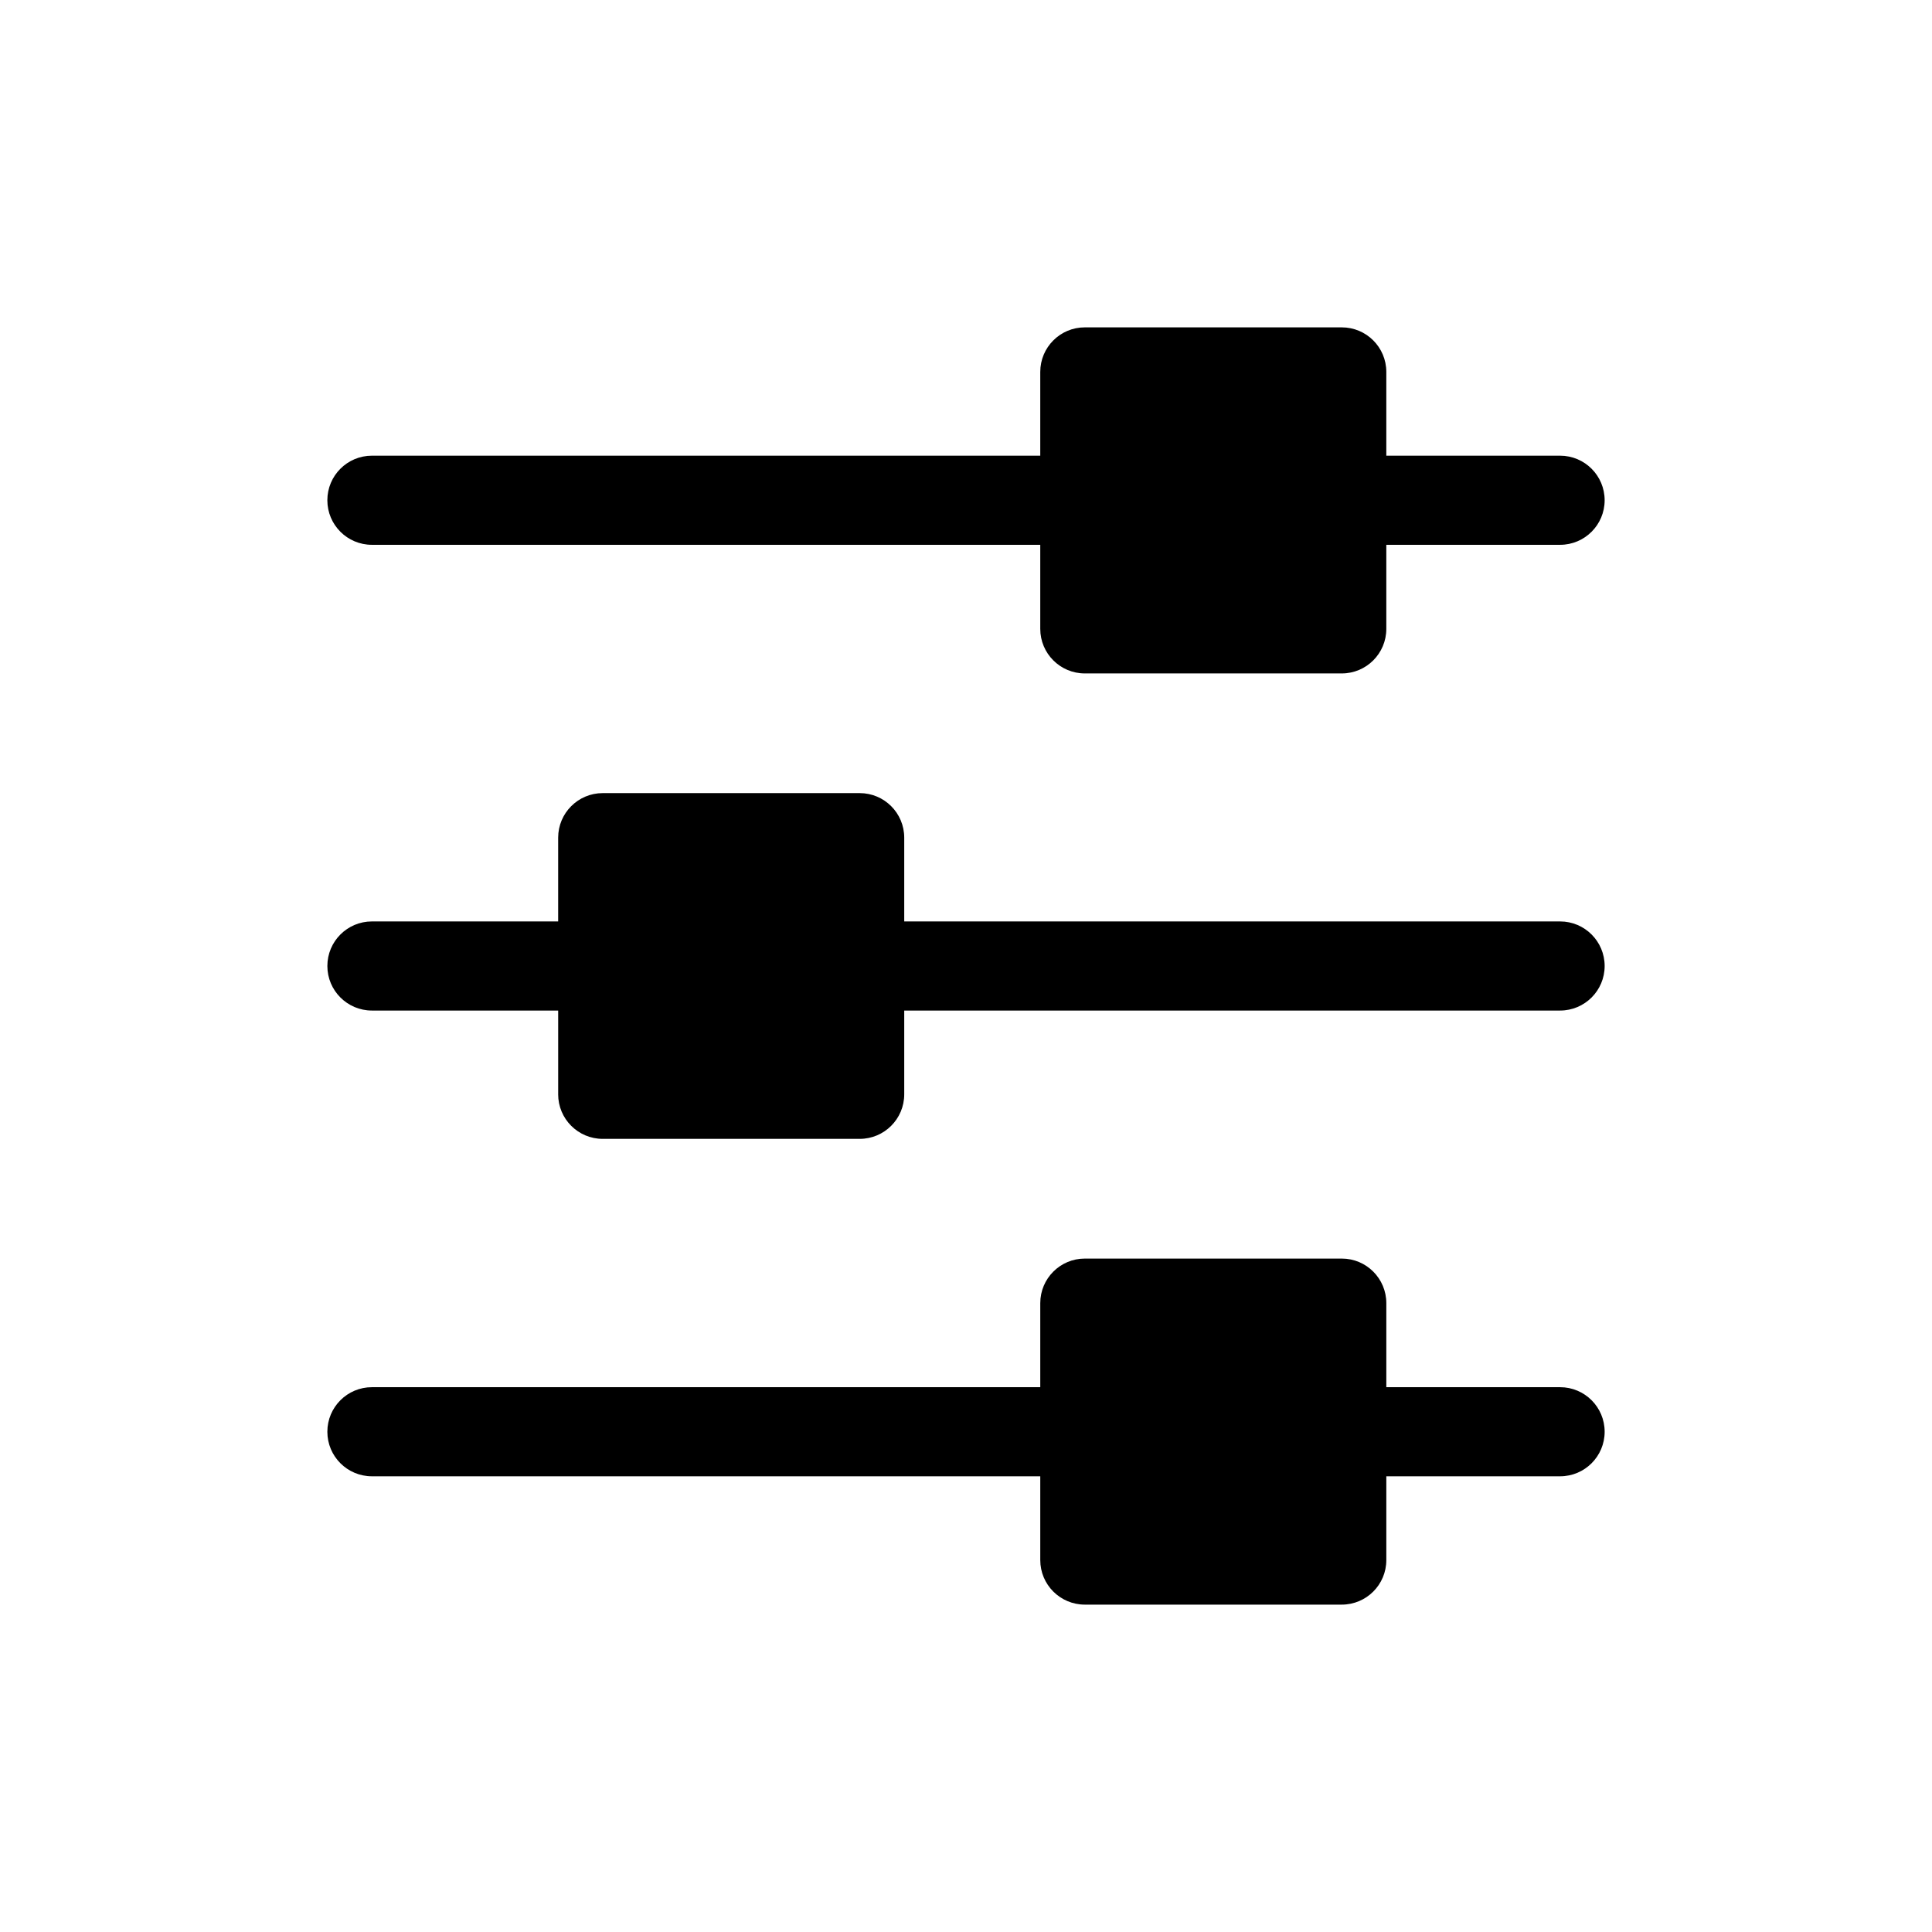<?xml version="1.0" encoding="UTF-8"?>
<!-- Uploaded to: SVG Repo, www.svgrepo.com, Generator: SVG Repo Mixer Tools -->
<svg fill="#000000" width="800px" height="800px" version="1.1" viewBox="144 144 512 512" xmlns="http://www.w3.org/2000/svg">
 <g>
  <path d="m242.56 288.38h177.12v22.277c0 6.519 5.285 11.809 11.809 11.809h68.094-0.004c6.523 0 11.809-5.289 11.809-11.809v-22.277h46.051c6.523 0 11.809-5.289 11.809-11.809 0-6.523-5.285-11.809-11.809-11.809h-46.051v-22.199c0-6.523-5.285-11.809-11.809-11.809h-68.09c-6.523 0-11.809 5.285-11.809 11.809v22.199h-177.12c-6.523 0-11.809 5.285-11.809 11.809 0 6.519 5.285 11.809 11.809 11.809z"/>
  <path d="m557.44 388.19h-173.81v-22.199c0-6.523-5.285-11.809-11.809-11.809h-68.094c-6.519 0-11.809 5.285-11.809 11.809v22.199h-49.355c-6.523 0-11.809 5.285-11.809 11.809 0 6.519 5.285 11.805 11.809 11.805h49.359v22.199h-0.004c0 6.523 5.289 11.809 11.809 11.809h68.094c6.523 0 11.809-5.285 11.809-11.809v-22.199h173.81c6.523 0 11.809-5.285 11.809-11.805 0-6.523-5.285-11.809-11.809-11.809z"/>
  <path d="m557.44 511.62h-46.051v-22.277c0-6.523-5.285-11.809-11.809-11.809h-68.09c-6.523 0-11.809 5.285-11.809 11.809v22.277h-177.12c-6.523 0-11.809 5.285-11.809 11.809 0 6.519 5.285 11.805 11.809 11.805h177.12v22.199c0 6.523 5.285 11.809 11.809 11.809h68.094-0.004c6.523 0 11.809-5.285 11.809-11.809v-22.199h46.051c6.523 0 11.809-5.285 11.809-11.805 0-6.523-5.285-11.809-11.809-11.809z"/>
 </g>
</svg>